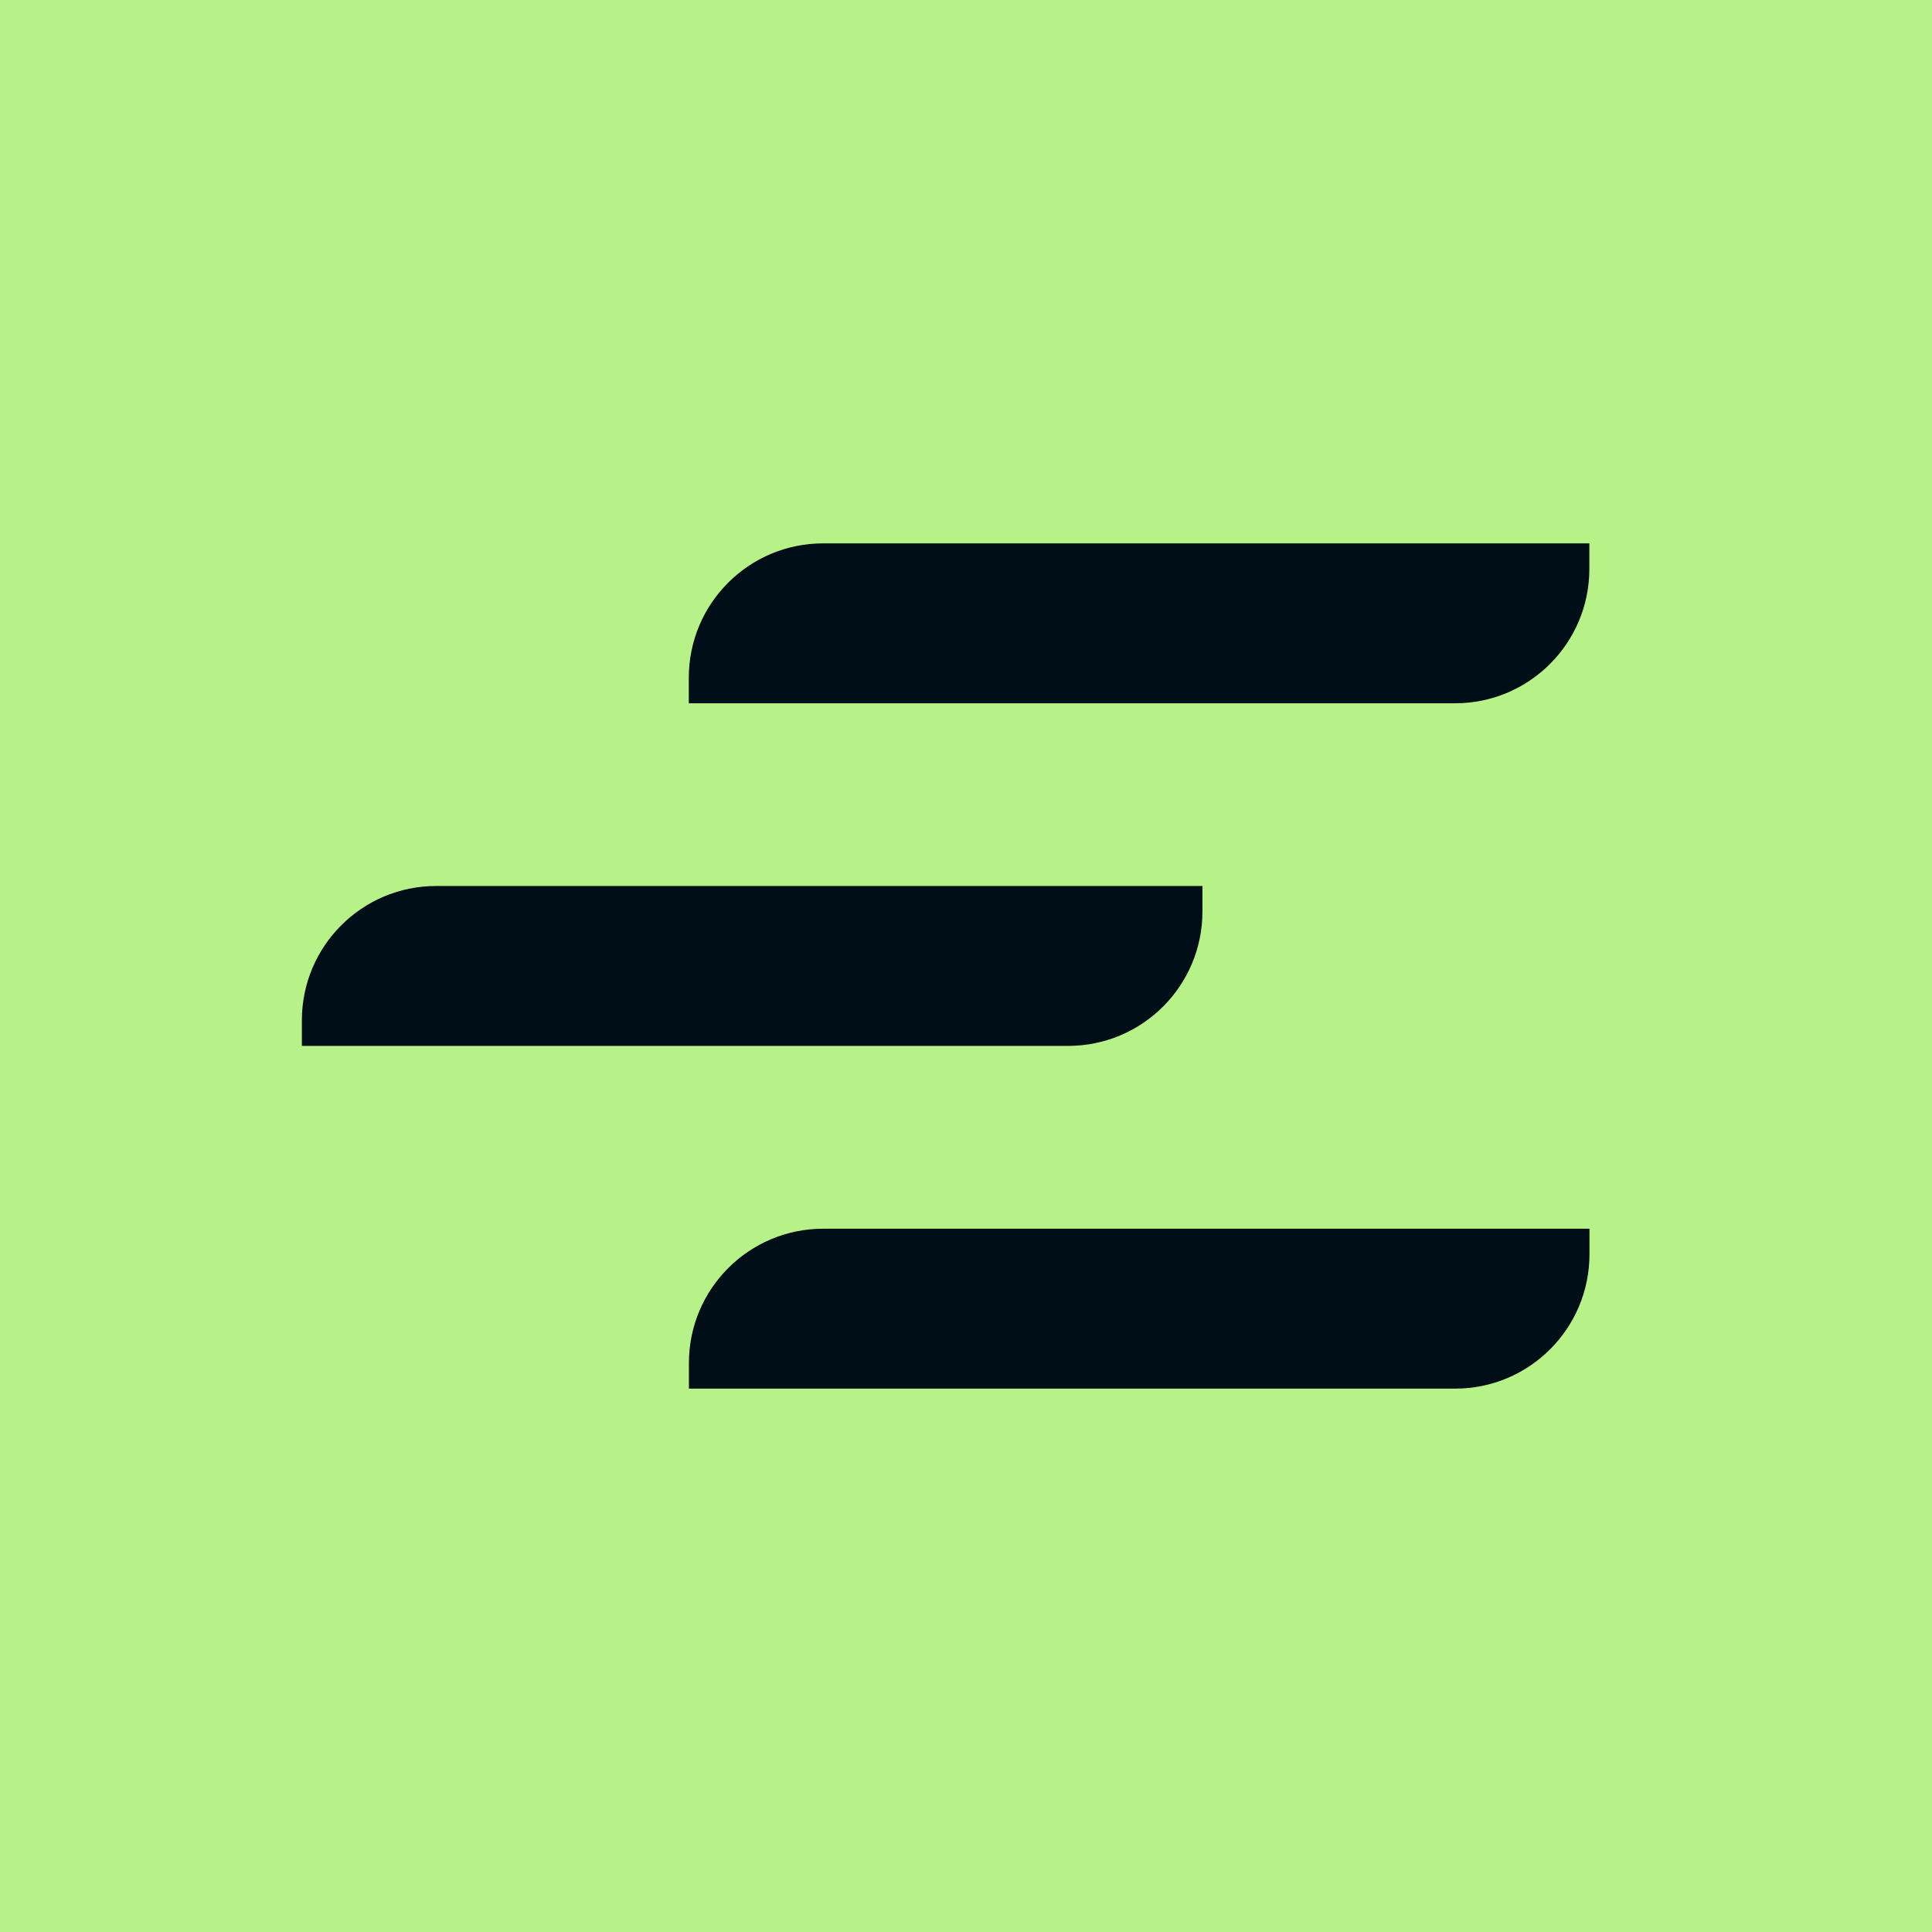 <svg width="48" height="48" viewBox="0 0 48 48" fill="none" xmlns="http://www.w3.org/2000/svg">
<rect width="48" height="48" fill="#B7F289"/>
<path d="M17.113 16.838V17.473H36.149C37.994 17.473 39.487 15.977 39.487 14.135V13.5H20.451C18.606 13.5 17.113 14.995 17.113 16.838Z" fill="#000E18"/>
<path d="M21.735 30.527H20.454C18.609 30.527 17.116 32.022 17.116 33.865V34.5H36.152C37.997 34.5 39.49 33.004 39.49 31.162V30.527H21.735Z" fill="#000E18"/>
<path d="M12.119 22.012H10.838C8.993 22.012 7.5 23.508 7.5 25.35V25.985H26.536C28.381 25.985 29.874 24.49 29.874 22.647V22.012H12.119Z" fill="#000E18"/>
</svg>
